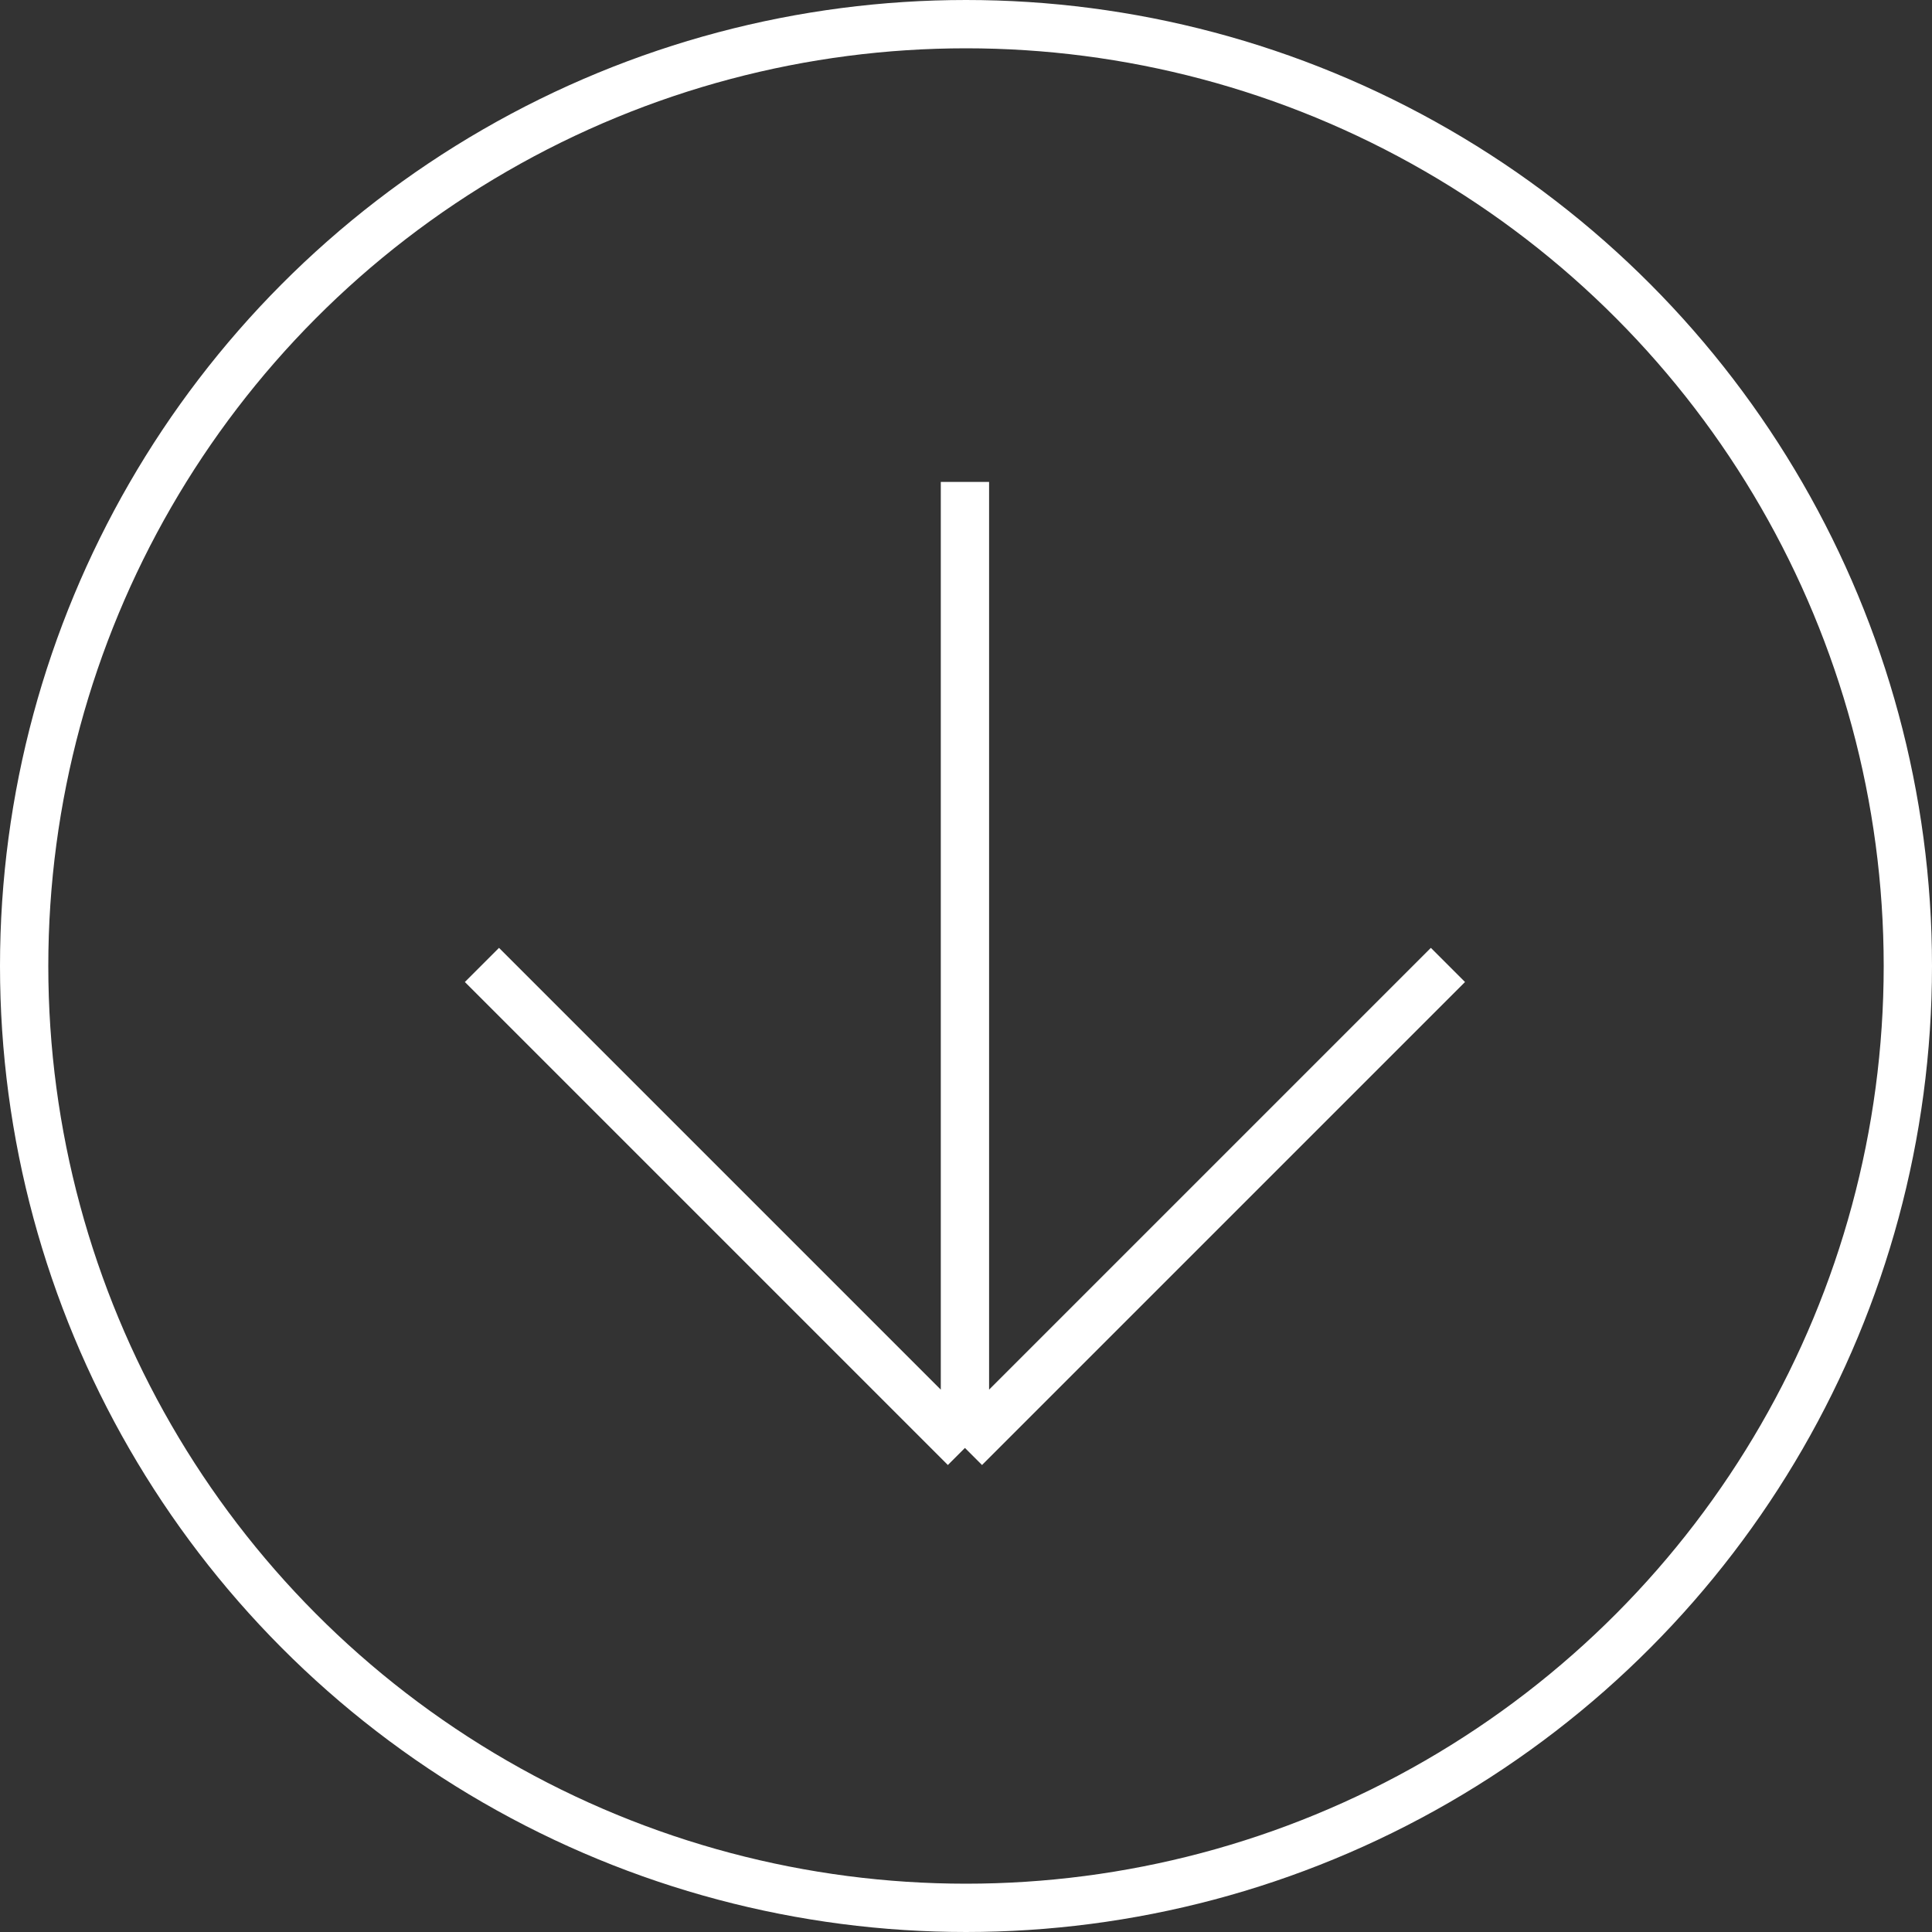 <?xml version="1.0" encoding="UTF-8"?> <svg xmlns="http://www.w3.org/2000/svg" width="60" height="60" viewBox="0 0 60 60" fill="none"><rect x="0" y="0" width="60" height="60" fill="#333333" stroke="none"/><circle cx="30" cy="30" r="29.25" stroke="white" stroke-width="1.5"></circle><path d="M14.967 29.967L29.967 44.967M29.967 44.967V14.967M29.967 44.967L44.967 29.967" stroke="white" stroke-width="1.5"></path></svg> 